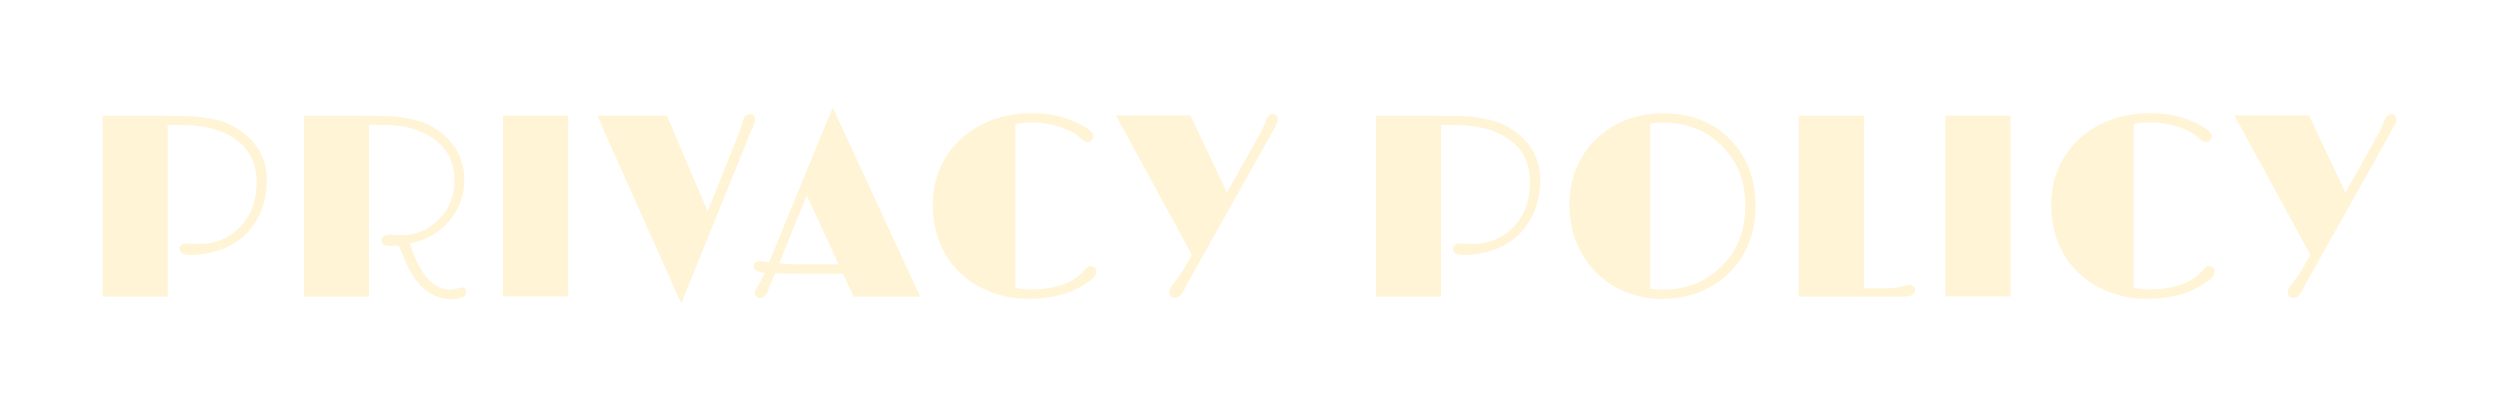 <svg fill="none" height="54" viewBox="0 0 331 54" width="331" xmlns="http://www.w3.org/2000/svg" xmlns:xlink="http://www.w3.org/1999/xlink"><filter id="a" color-interpolation-filters="sRGB" filterUnits="userSpaceOnUse" height="52.625" width="330.365" x=".24" y=".896"><feFlood flood-opacity="0" result="BackgroundImageFix"/><feColorMatrix in="SourceAlpha" result="hardAlpha" type="matrix" values="0 0 0 0 0 0 0 0 0 0 0 0 0 0 0 0 0 0 127 0"/><feOffset dx="9.333" dy="9.333"/><feGaussianBlur stdDeviation="6.666"/><feColorMatrix type="matrix" values="0 0 0 0 0.412 0 0 0 0 0 0 0 0 0 0.176 0 0 0 0.5 0"/><feBlend in2="BackgroundImageFix" mode="normal" result="effect1_dropShadow_10_319"/><feBlend in="SourceGraphic" in2="effect1_dropShadow_10_319" mode="normal" result="shape"/></filter><g fill="#fff4d6" filter="url(#a)"><path d="m15.453 22.896 1.507.067c2.187 0 4-.72 5.413-2.16 1.44-1.453 2.2-3.333 2.267-5.653.12-3.56-1.587-5.973-5.147-7.227-1.333-.48-3.067-.707-5.2-.707h-1.427v22.719h-8.626v-23.946h6.48c3.493 0 5.613.053 6.333.147s1.48.227 2.267.387c.787.16 1.627.507 2.533 1.027.907.533 1.68 1.16 2.307 1.893 1.28 1.493 1.893 3.24 1.84 5.253-.067 2.56-.813 4.693-2.253 6.4-1.453 1.72-3.466 2.773-6.027 3.187-.747.107-1.333.147-1.76.147-1.013 0-1.52-.28-1.52-.827 0-.2.093-.373.267-.507.187-.133.427-.2.733-.2z"/><path d="m42.306 21.709 1.387.107c1.987 0 3.667-.693 5.067-2.08 1.4-1.387 2.08-3.12 2.08-5.173 0-2.707-1.187-4.72-3.573-6.027-1.307-.72-2.707-1.133-4.2-1.253-.627-.053-1.213-.08-1.76-.08h-1.147c-.24 0-.44 0-.627.013v22.719h-8.626v-23.946h6.413c1.64 0 2.707 0 3.2.013.493.013.933.027 1.333.04.387.013.747.04 1.093.053.493.04 1.2.147 2.107.32.907.173 1.813.493 2.707.96.893.467 1.653 1.067 2.307 1.76 1.387 1.493 2.08 3.267 2.08 5.32 0 2.053-.64 3.827-1.933 5.387-1.32 1.587-3.08 2.613-5.28 3.08 1.053 3.253 2.387 5.186 4.013 5.827.493.187 1 .293 1.493.293l1.333-.32c.413 0 .627.213.627.64 0 .6-.693.893-2.093.893-1.013 0-1.947-.28-2.787-.84-1.32-.787-2.44-2.32-3.373-4.6l-.493-1.2c-.08-.187-.147-.307-.213-.36-.067-.04-.173-.067-.32-.067s-.28 0-.4.04h-.4c-.453.013-.76-.067-.92-.24-.16-.173-.24-.347-.24-.52 0-.48.4-.733 1.187-.733z"/><path d="m57.265 5.976h8.627v23.946h-8.627z"/><path d="m89.944 5.789c.467 0 .693.24.693.733 0 .253-.08.533-.227.853-.16.32-.28.587-.36.787l-9.187 22.693-11.133-24.879h9.24l5.387 12.666 3.773-9.44c.4-1.013.667-1.747.8-2.2.133-.453.253-.76.4-.933.147-.173.36-.267.627-.267z"/><path d="m97.517 26.909c-2.067 0-3.48-.013-4.226-.053l-.493 1.173c-.147.333-.28.667-.4 1.027-.253.693-.627 1.053-1.08 1.053-.213 0-.387-.067-.52-.2-.133-.133-.2-.28-.2-.427 0-.253.107-.52.32-.827.333-.48.667-1.093 1-1.867-.973-.093-1.453-.373-1.453-.84 0-.467.28-.707.827-.707.333 0 .733.053 1.187.173l8.439-20.52 11.573 25.039h-8.813l-1.4-3.013h-4.733zm-3.68-1.373c1.08.093 2.053.133 2.907.133h4.96l-4.226-9.12z"/><path d="m135.103 25.909c.467 0 .694.253.694.773 0 .427-.334.853-.987 1.28-1.213.8-2.24 1.32-3.08 1.573-1.573.467-3.213.693-4.947.693-1.733 0-3.386-.307-4.986-.92s-2.96-1.48-4.093-2.587c-2.36-2.32-3.534-5.333-3.534-9 0-1.773.334-3.4 1-4.88.667-1.48 1.587-2.76 2.76-3.813 2.48-2.24 5.6-3.373 9.36-3.373 2.107 0 3.96.36 5.573 1.08 1.707.76 2.56 1.4 2.56 1.933 0 .213-.066.4-.213.56-.147.16-.307.24-.48.24-.36 0-.693-.16-.987-.48-.293-.32-.693-.613-1.186-.867-.507-.253-1.054-.48-1.654-.68-1.213-.373-2.333-.56-3.32-.56-.986 0-1.826.067-2.48.2v21.706c.787.133 1.494.2 2.094.2s1.226-.04 1.866-.12 1.254-.213 1.867-.387c1.36-.4 2.387-1 3.08-1.8.253-.293.44-.493.587-.613.146-.12.32-.173.506-.173z"/><path d="m146.21 30.109c-.48 0-.734-.253-.734-.747 0-.307.147-.64.44-1 .587-.693 1.147-1.507 1.68-2.427l.867-1.547-10.053-18.44h9.866l4.84 10.213 4.333-7.706c.32-.587.587-1.187.814-1.787.226-.6.52-.907.893-.907.467 0 .693.227.693.693 0 .267-.106.587-.306.933l-11.573 20.653c-.12.227-.227.413-.307.56l-.293.613c-.294.587-.68.88-1.174.88z"/><path d="m184.049 22.896 1.506.067c2.187 0 4-.72 5.414-2.16 1.44-1.453 2.2-3.333 2.266-5.653.12-3.56-1.586-5.973-5.146-7.227-1.334-.48-3.067-.707-5.2-.707h-1.427v22.719h-8.626v-23.946h6.48c3.493 0 5.613.053 6.333.147s1.48.227 2.266.387c.787.16 1.627.507 2.534 1.027.906.533 1.68 1.16 2.306 1.893 1.28 1.493 1.893 3.24 1.84 5.253-.067 2.56-.813 4.693-2.253 6.4-1.453 1.72-3.467 2.773-6.027 3.187-.746.107-1.333.147-1.76.147-1.013 0-1.52-.28-1.52-.827 0-.2.094-.373.267-.507.187-.133.427-.2.733-.2z"/><path d="m202.115 26.869c-1.12-1.093-2-2.413-2.667-3.96-.666-1.547-.986-3.24-.986-5.08 0-1.84.32-3.48.933-4.947.627-1.467 1.493-2.733 2.6-3.8 2.373-2.28 5.346-3.413 8.92-3.413 3.573 0 6.466 1.12 8.733 3.373 2.306 2.28 3.453 5.24 3.453 8.866s-1.173 6.6-3.533 8.933c-1.48 1.44-3.293 2.44-5.453 3-1.067.267-2.32.4-3.734.4-1.413 0-2.866-.293-4.36-.867-1.493-.587-2.786-1.413-3.906-2.507zm8.786-19.96c-.626 0-1.2.04-1.746.133v21.839c.52.093 1.106.133 1.746.133 3.014 0 5.547-1 7.614-3.013 2.159-2.093 3.226-4.787 3.226-8.093s-1.013-5.773-3.027-7.853c-2.039-2.093-4.653-3.147-7.826-3.147z"/><path d="m243.327 28.389c.6 0 .894.253.894.76 0 .2-.12.387-.36.547s-.68.24-1.294.24h-13.746v-23.946h8.627v22.839h3.159c.707 0 1.32-.067 1.84-.213s.8-.213.867-.213z"/><path d="m248.234 5.976h8.626v23.946h-8.626z"/><path d="m283.18 25.909c.466 0 .693.253.693.773 0 .427-.333.853-.987 1.28-1.213.8-2.24 1.32-3.08 1.573-1.573.467-3.213.693-4.946.693s-3.387-.307-4.987-.92-2.96-1.48-4.093-2.587c-2.36-2.32-3.533-5.333-3.533-9 0-1.773.333-3.4 1-4.88.666-1.48 1.586-2.76 2.76-3.813 2.48-2.24 5.6-3.373 9.36-3.373 2.106 0 3.959.36 5.573 1.08 1.706.76 2.56 1.4 2.56 1.933 0 .213-.067.4-.214.56-.146.16-.306.24-.48.24-.36 0-.693-.16-.986-.48-.294-.32-.694-.613-1.187-.867-.507-.253-1.053-.48-1.653-.68-1.214-.373-2.334-.56-3.32-.56-.987 0-1.827.067-2.48.2v21.706c.787.133 1.493.2 2.093.2s1.227-.04 1.867-.12 1.253-.213 1.866-.387c1.36-.4 2.387-1 3.08-1.8.254-.293.44-.493.587-.613s.32-.173.507-.173z"/><path d="m294.299 30.109c-.48 0-.733-.253-.733-.747 0-.307.147-.64.44-1 .587-.693 1.147-1.507 1.68-2.427l.867-1.547-10.053-18.44h9.866l4.84 10.213 4.333-7.706c.32-.587.587-1.187.813-1.787.227-.6.52-.907.894-.907.466 0 .693.227.693.693 0 .267-.107.587-.307.933l-11.573 20.653c-.12.227-.226.413-.306.56l-.294.613c-.293.587-.68.88-1.173.88z"/></g></svg>
